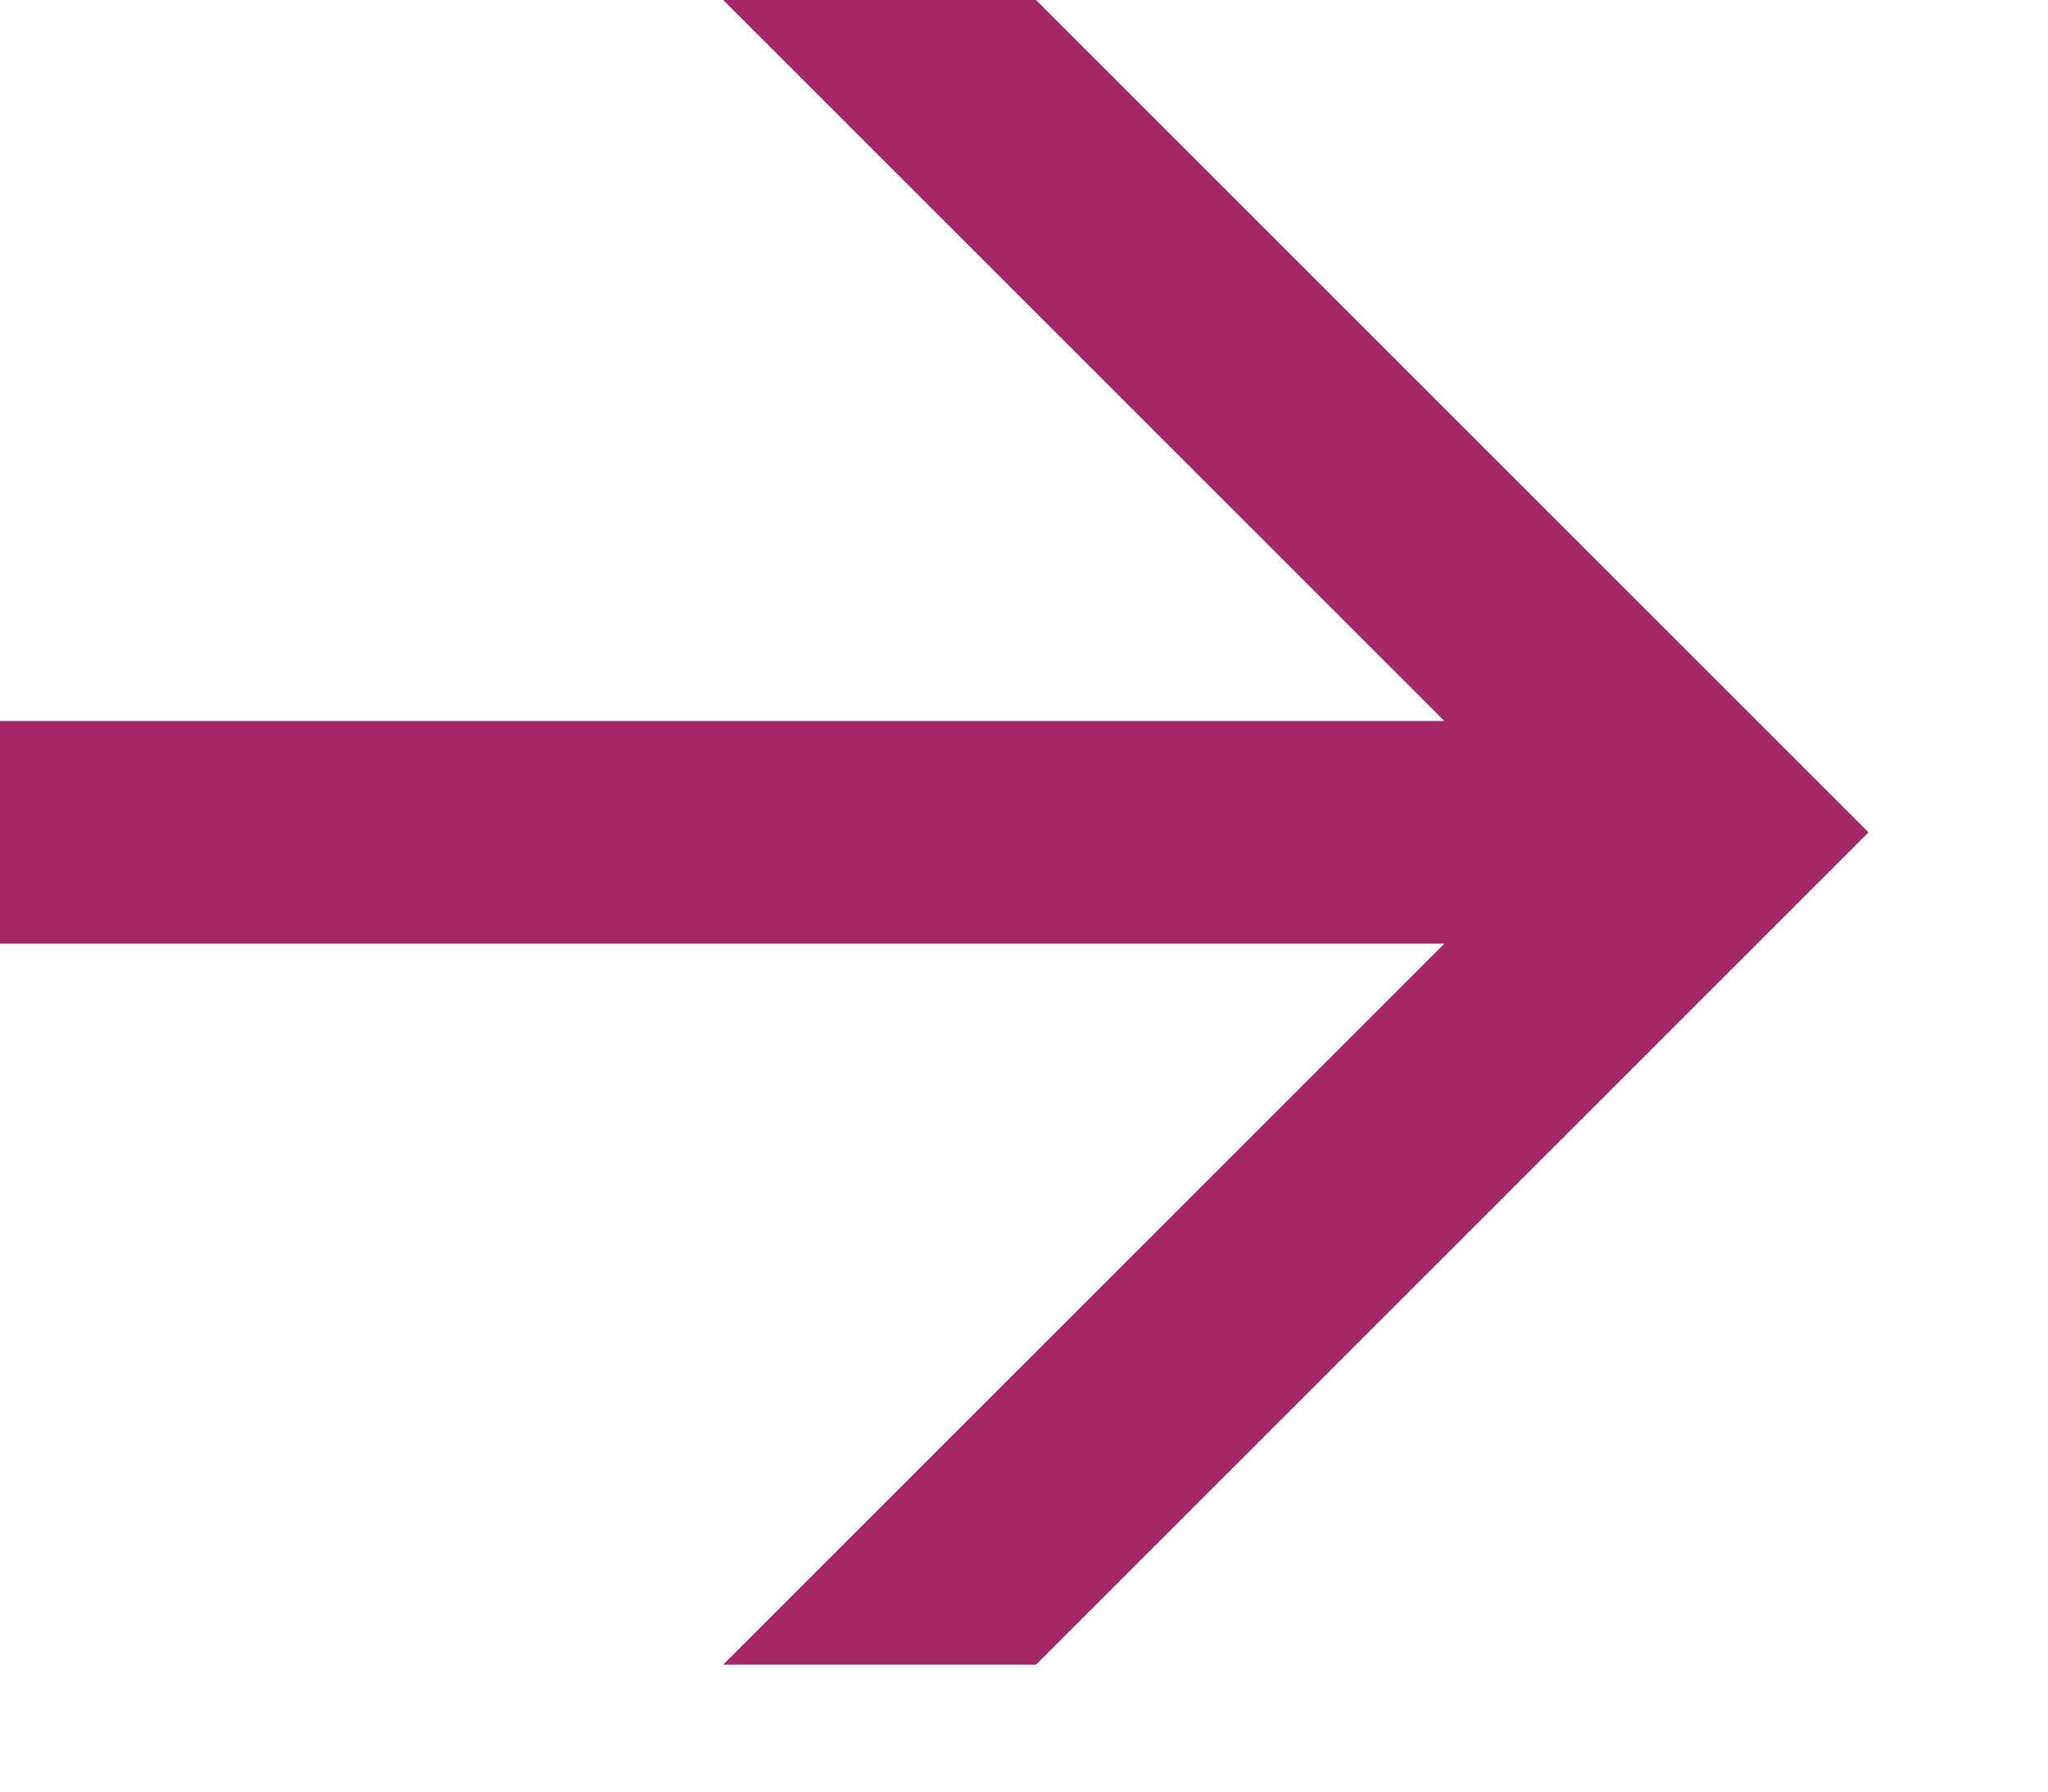 <?xml version="1.0" encoding="UTF-8" standalone="no"?><!DOCTYPE svg PUBLIC "-//W3C//DTD SVG 1.1//EN" "http://www.w3.org/Graphics/SVG/1.1/DTD/svg11.dtd"><svg width="100%" height="100%" viewBox="0 0 8 7" version="1.1" xmlns="http://www.w3.org/2000/svg" xmlns:xlink="http://www.w3.org/1999/xlink" xml:space="preserve" xmlns:serif="http://www.serif.com/" style="fill-rule:evenodd;clip-rule:evenodd;stroke-linejoin:round;stroke-miterlimit:2;"><path d="M7.299,3.252l-3.252,-3.252l-1.222,-0l2.817,2.817l-5.642,-0l-0,0.87l5.642,0l-2.817,2.817l1.222,-0l3.252,-3.252Z" style="fill:#a52768;fill-rule:nonzero;"/></svg>
